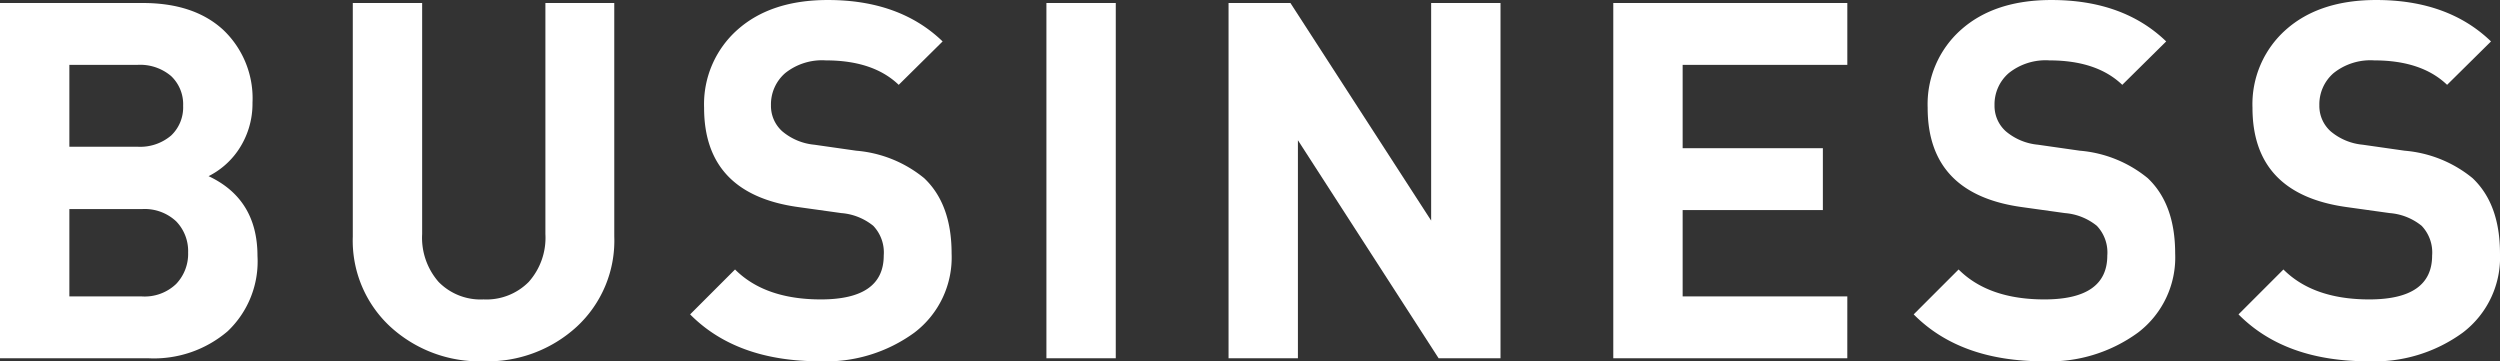 <svg xmlns="http://www.w3.org/2000/svg" width="250.498" height="36.2" viewBox="0 0 250.498 36.2"><rect x="0" y="0" width="250.498" height="36.2" fill="#333333" stroke="none"/><defs><style>.cls-1{fill:#fff;}</style></defs><title>ttl_business</title><g id="レイヤー_2" data-name="レイヤー 2"><g id="レイヤー_1-2" data-name="レイヤー 1"><path class="cls-1" d="M29.95,32.549a9.635,9.635,0,0,1-3,7.55,11.362,11.362,0,0,1-7.9,2.7H4.15V7.2h14.3q5.15,0,8.075,2.7a9.45,9.45,0,0,1,2.925,7.3,8.275,8.275,0,0,1-1.5,4.85,7.878,7.878,0,0,1-2.9,2.5Q29.949,26.85,29.95,32.549ZM22.5,17.5a3.887,3.887,0,0,0-1.2-2.975A4.784,4.784,0,0,0,17.9,13.4H11.1v8.2h6.8a4.784,4.784,0,0,0,3.4-1.125A3.885,3.885,0,0,0,22.5,17.5ZM23,32.2a4.282,4.282,0,0,0-1.2-3.125,4.616,4.616,0,0,0-3.45-1.225H11.1V36.6h7.25a4.557,4.557,0,0,0,3.45-1.25A4.363,4.363,0,0,0,23,32.2Z" transform="translate(-4.15 -6.899)"/><path class="cls-1" d="M65.7,30.6a11.738,11.738,0,0,1-3.75,9.025A13.224,13.224,0,0,1,52.6,43.1a13.223,13.223,0,0,1-9.35-3.475A11.738,11.738,0,0,1,39.5,30.6V7.2h6.949v23.15a6.714,6.714,0,0,0,1.651,4.8,5.88,5.88,0,0,0,4.5,1.75,5.966,5.966,0,0,0,4.525-1.75,6.655,6.655,0,0,0,1.674-4.8V7.2h6.9Z" transform="translate(-4.15 -6.899)"/><path class="cls-1" d="M99.5,32.3a9.456,9.456,0,0,1-3.726,7.925A15.053,15.053,0,0,1,86.3,43.1q-8.351,0-13-4.7l4.5-4.5q3,3,8.6,3,6.3,0,6.3-4.4a3.874,3.874,0,0,0-1.05-2.975,5.8,5.8,0,0,0-3.2-1.275l-4.3-.6q-9.45-1.3-9.45-9.95a9.966,9.966,0,0,1,3.35-7.825Q81.4,6.9,87.1,6.9q7.2,0,11.5,4.15L94.2,15.4q-2.549-2.449-7.3-2.45a5.911,5.911,0,0,0-4.075,1.275A4.143,4.143,0,0,0,81.4,17.449a3.413,3.413,0,0,0,1.125,2.6A5.813,5.813,0,0,0,85.75,21.4l4.2.6a12.34,12.34,0,0,1,6.8,2.75Q99.5,27.35,99.5,32.3Z" transform="translate(-4.15 -6.899)"/><path class="cls-1" d="M115.949,42.8H109V7.2h6.95Z" transform="translate(-4.15 -6.899)"/><path class="cls-1" d="M154.5,42.8h-6.2l-14.1-21.85V42.8h-6.95V7.2h6.2l14.1,21.8V7.2h6.95Z" transform="translate(-4.15 -6.899)"/><path class="cls-1" d="M189.248,42.8H165.8V7.2h23.45v6.2h-16.5v8.35H186.8v6.2h-14.05V36.6h16.5Z" transform="translate(-4.15 -6.899)"/><path class="cls-1" d="M222.1,32.3a9.456,9.456,0,0,1-3.725,7.925A15.055,15.055,0,0,1,208.9,43.1q-8.351,0-13-4.7l4.5-4.5q3,3,8.6,3,6.3,0,6.3-4.4a3.874,3.874,0,0,0-1.05-2.975,5.8,5.8,0,0,0-3.2-1.275l-4.3-.6q-9.45-1.3-9.45-9.95a9.966,9.966,0,0,1,3.35-7.825Q204,6.9,209.7,6.9q7.2,0,11.5,4.15l-4.4,4.35q-2.55-2.449-7.3-2.45a5.911,5.911,0,0,0-4.075,1.275A4.14,4.14,0,0,0,204,17.449a3.413,3.413,0,0,0,1.125,2.6,5.813,5.813,0,0,0,3.225,1.35l4.2.6a12.337,12.337,0,0,1,6.8,2.75Q222.1,27.35,222.1,32.3Z" transform="translate(-4.15 -6.899)"/><path class="cls-1" d="M254.647,32.3a9.456,9.456,0,0,1-3.725,7.925,15.055,15.055,0,0,1-9.475,2.875q-8.351,0-13-4.7l4.5-4.5q3,3,8.6,3,6.3,0,6.3-4.4a3.874,3.874,0,0,0-1.05-2.975,5.8,5.8,0,0,0-3.2-1.275l-4.3-.6q-9.45-1.3-9.45-9.95a9.966,9.966,0,0,1,3.35-7.825q3.35-2.975,9.05-2.975,7.2,0,11.5,4.15l-4.4,4.35q-2.55-2.449-7.3-2.45a5.911,5.911,0,0,0-4.075,1.275,4.14,4.14,0,0,0-1.425,3.225,3.413,3.413,0,0,0,1.125,2.6A5.813,5.813,0,0,0,240.9,21.4l4.2.6a12.337,12.337,0,0,1,6.8,2.75Q254.647,27.35,254.647,32.3Z" transform="translate(-4.15 -6.899)"/></g></g></svg>